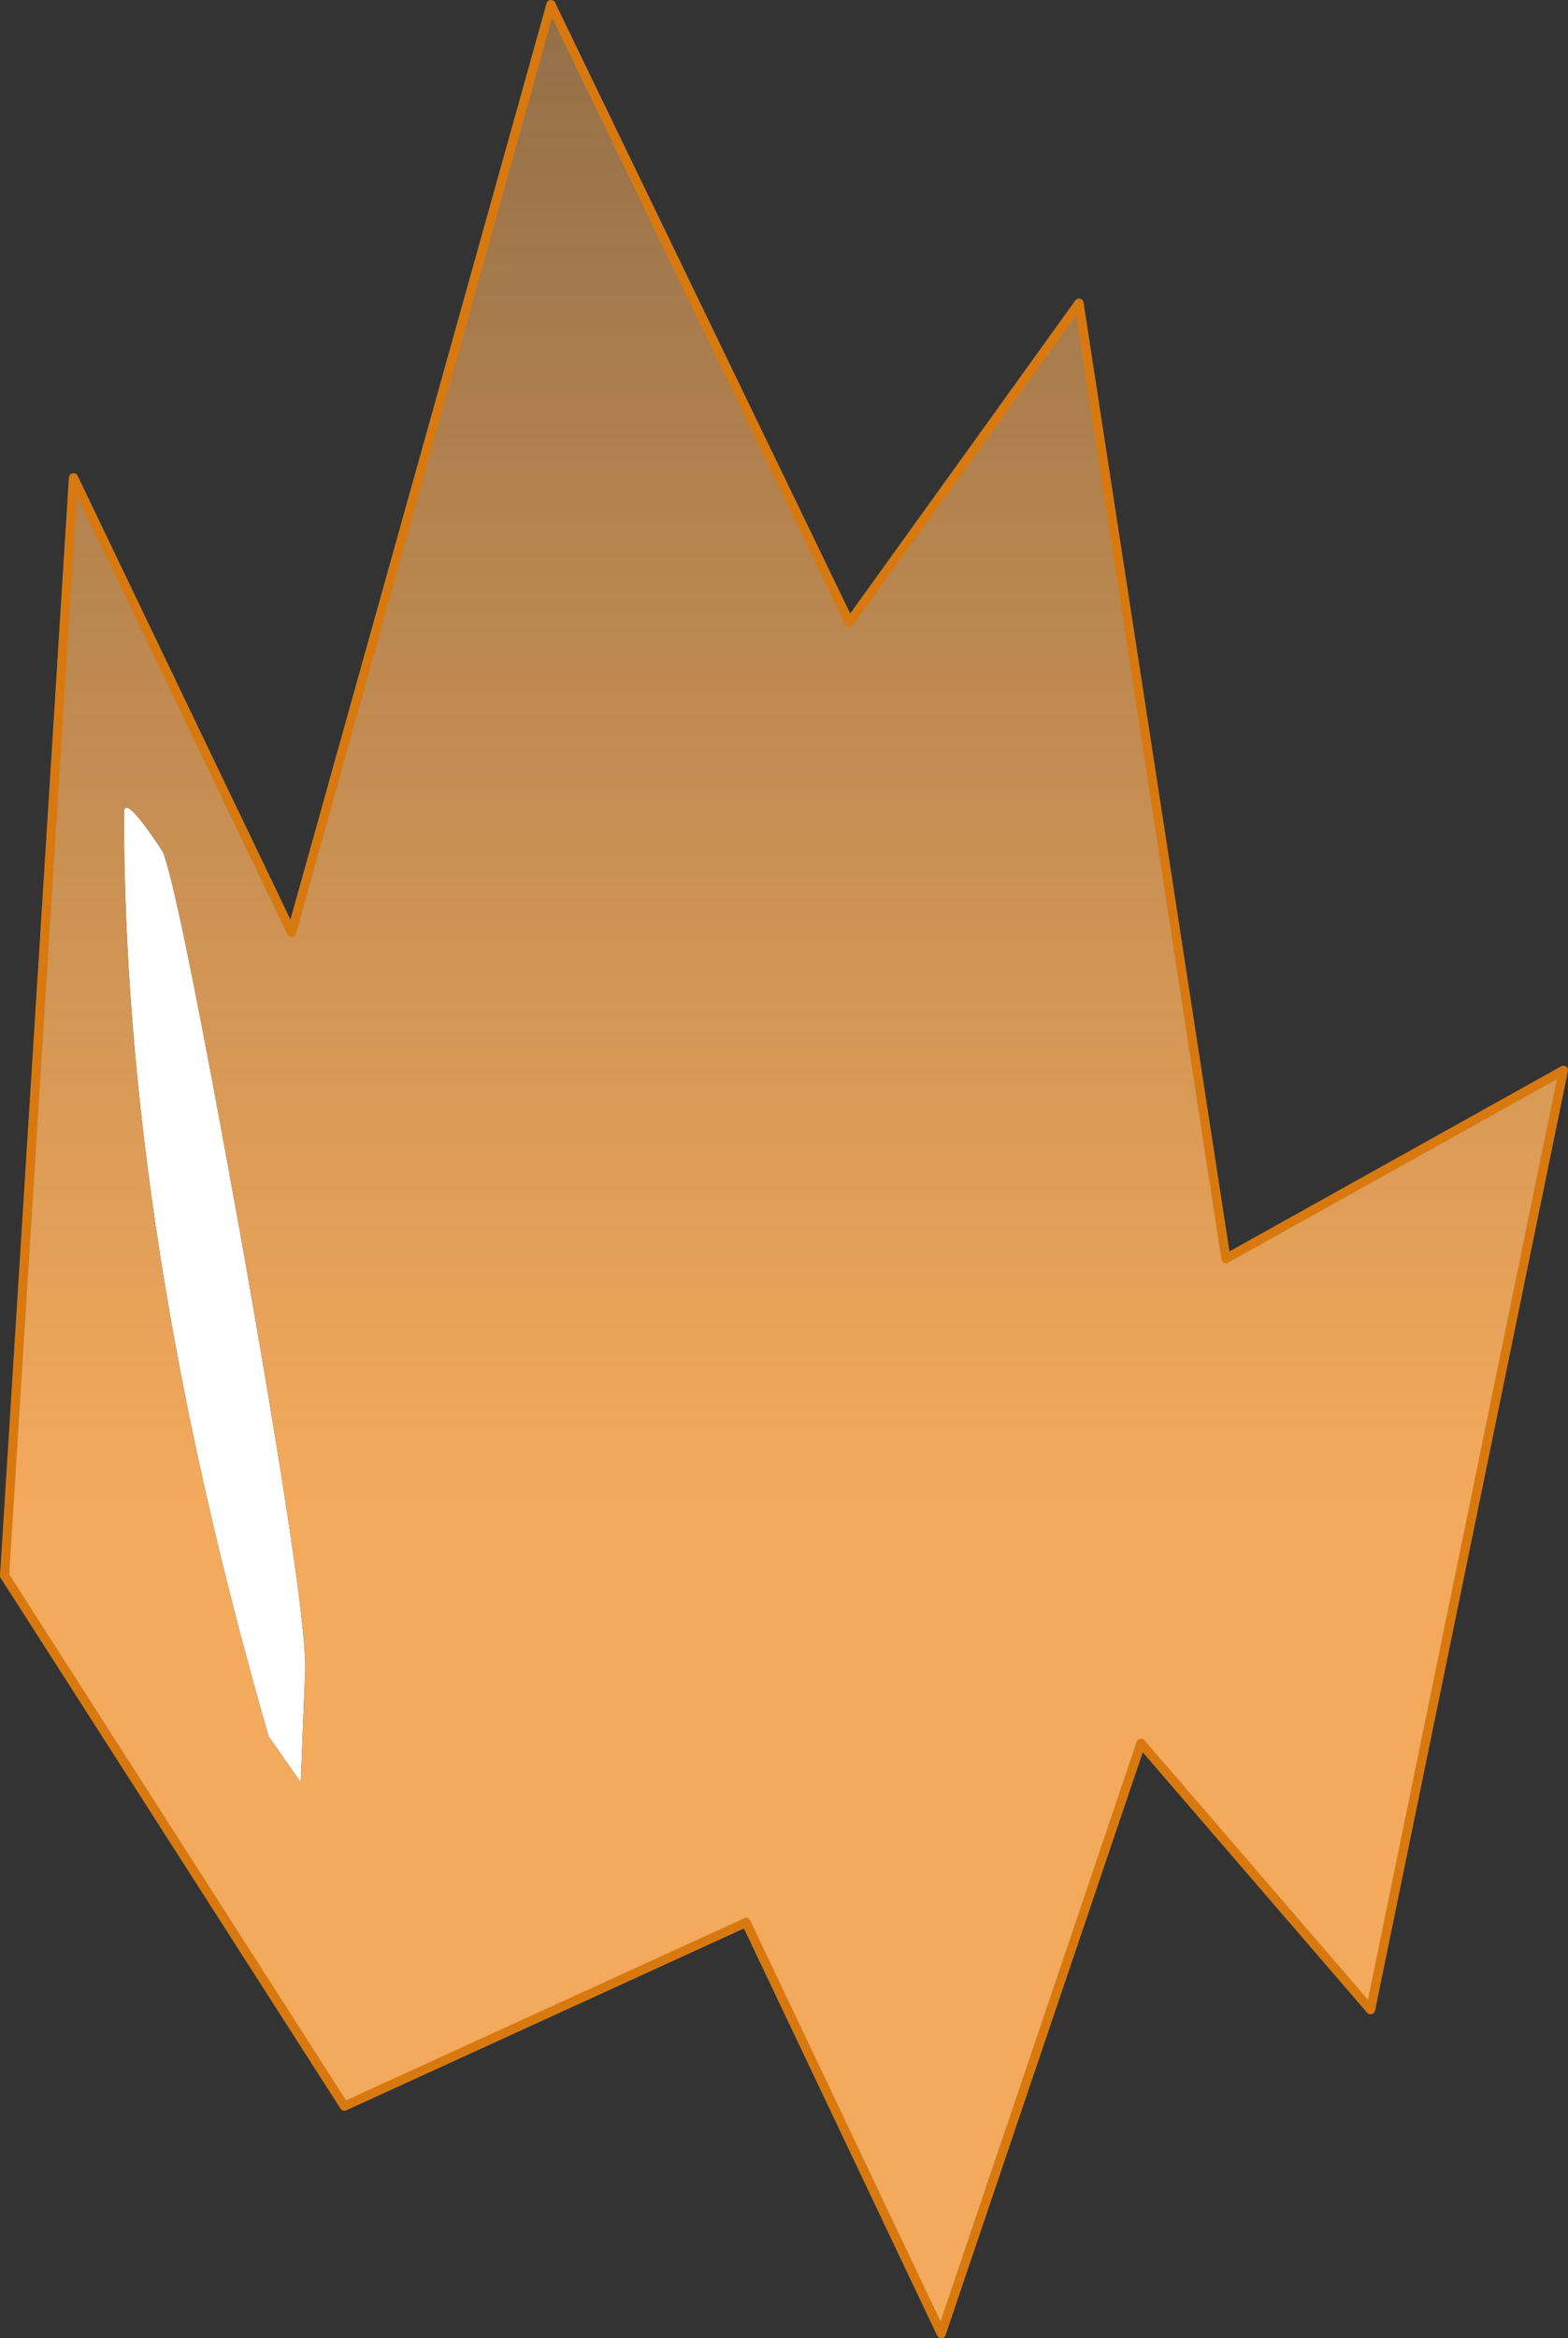 <?xml version="1.0" encoding="UTF-8" standalone="no"?>
<svg xmlns:xlink="http://www.w3.org/1999/xlink" height="50.9px" width="34.15px" xmlns="http://www.w3.org/2000/svg">
  <rect width="100%" height="100%" fill="#333333" stroke="none"/>
  <g transform="matrix(1.0, 0.0, 0.0, 1.0, 168.7, 163.7)">
    <path d="M-162.15 -124.9 L-162.85 -125.9 Q-166.0 -136.8 -166.0 -146.0 -166.0 -146.45 -165.15 -145.15 -164.8 -144.25 -163.45 -136.75 -162.05 -128.85 -162.05 -127.4 L-162.15 -124.9" fill="#ffffff" fill-rule="evenodd" stroke="none"/>
    <path d="M-162.15 -124.9 L-162.05 -127.4 Q-162.05 -128.85 -163.45 -136.75 -164.8 -144.25 -165.15 -145.15 -166.0 -146.45 -166.0 -146.0 -166.0 -136.8 -162.85 -125.9 L-162.15 -124.9 M-162.35 -143.4 L-156.7 -163.6 -150.2 -150.15 -145.2 -157.1 -142.0 -136.3 -134.65 -140.4 -138.85 -119.95 -143.85 -125.75 -148.2 -112.9 -152.45 -121.85 -161.2 -117.85 -168.6 -129.4 -167.1 -153.3 -162.35 -143.4" fill="url(#gradient0)" fill-rule="evenodd" stroke="none"/>
    <path d="M-162.35 -143.4 L-156.7 -163.6 -150.2 -150.15 -145.2 -157.1 -142.0 -136.3 -134.65 -140.4 -138.85 -119.95 -143.85 -125.75 -148.2 -112.9 -152.45 -121.85 -161.2 -117.85 -168.6 -129.4 -167.1 -153.3 -162.35 -143.4 Z" fill="none" stroke="#d87910" stroke-linecap="round" stroke-linejoin="round" stroke-width="0.2"/>
  </g>
  <defs>
    <linearGradient gradientTransform="matrix(0.0, -0.021, 0.031, 0.0, -150.4, -148.1)" gradientUnits="userSpaceOnUse" id="gradient0" spreadMethod="pad" x1="-819.2" x2="819.2">
      <stop offset="0.0" stop-color="#f4aa5c"/>
      <stop offset="1.0" stop-color="#f4ab5e" stop-opacity="0.471"/>
    </linearGradient>
  </defs>
</svg>
